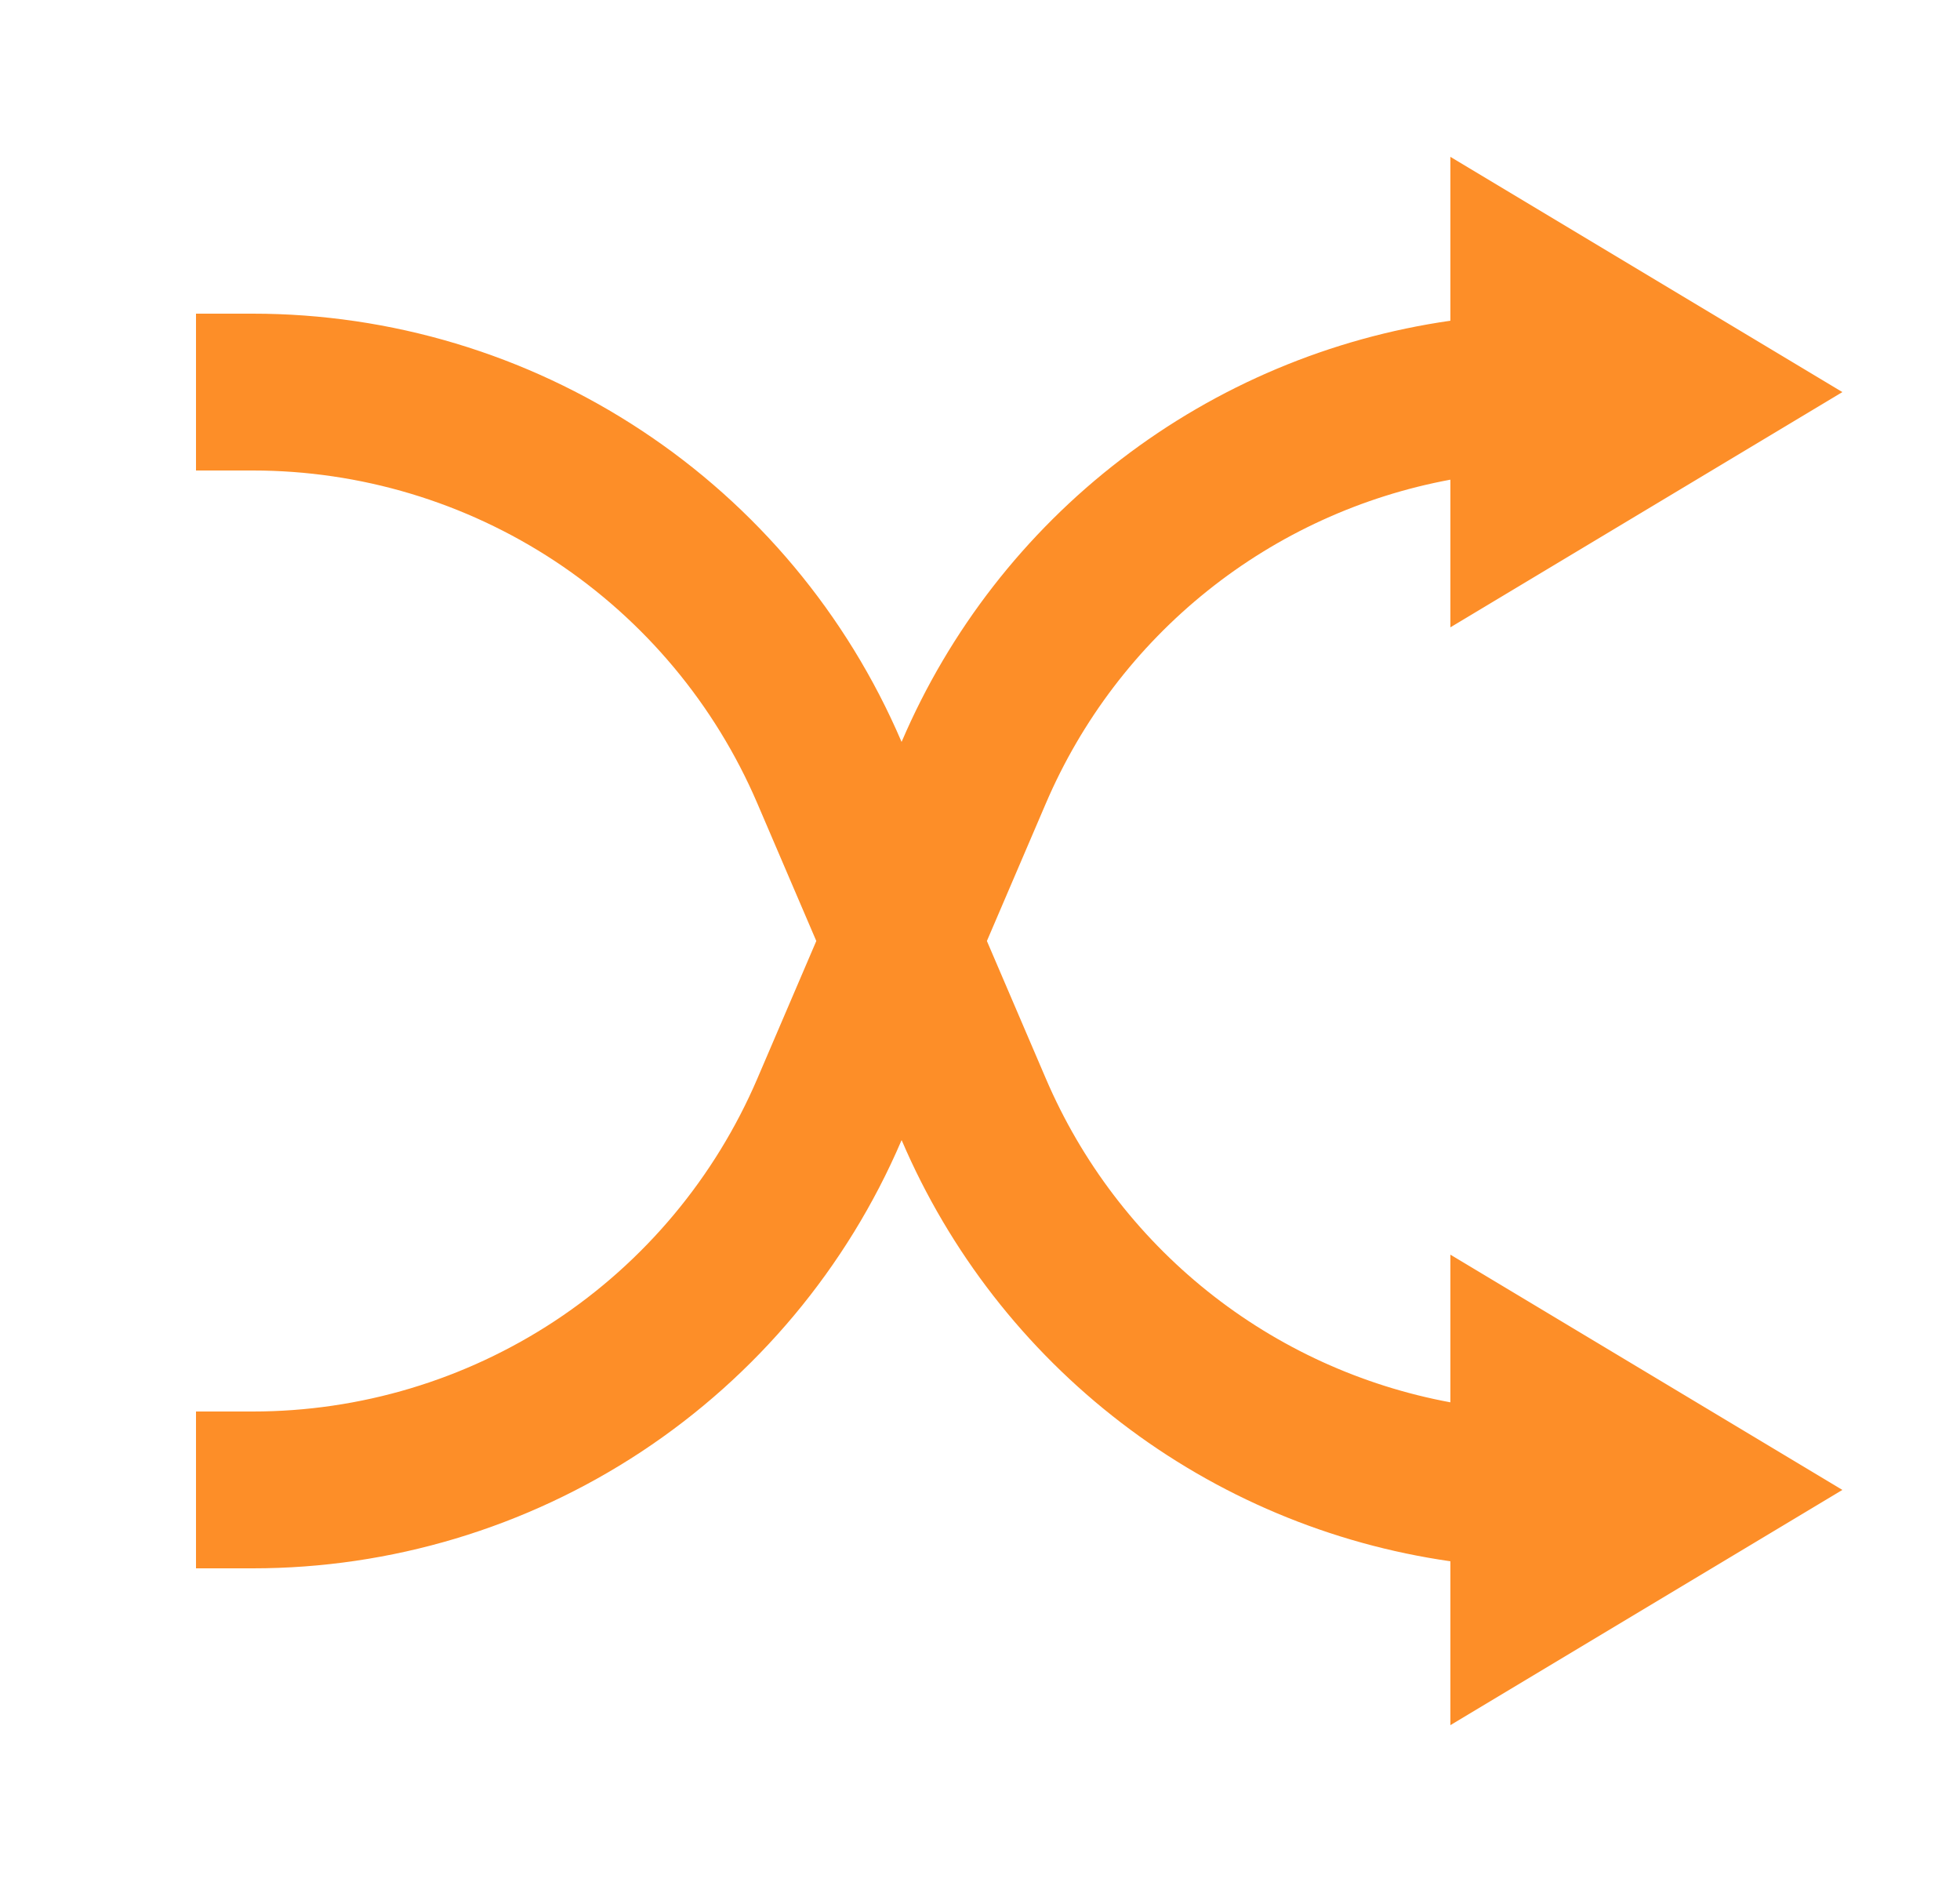 <?xml version="1.0" encoding="UTF-8"?> <svg xmlns="http://www.w3.org/2000/svg" width="25" height="24" viewBox="0 0 25 24" fill="none"> <path d="M18.5 17.883V16L23.5 19L18.5 22V19.91C16.971 19.691 15.525 19.083 14.3 18.143C13.074 17.203 12.111 15.964 11.503 14.545L11.5 14.54L11.497 14.546C10.803 16.165 9.649 17.544 8.179 18.514C6.709 19.483 4.986 20 3.225 20H2.5V18H3.225C4.595 18 5.935 17.598 7.079 16.844C8.222 16.09 9.119 15.016 9.659 13.757L10.412 12L9.659 10.243C9.119 8.984 8.222 7.911 7.079 7.156C5.935 6.402 4.595 6 3.225 6H2.5V4H3.225C4.986 4 6.709 4.517 8.179 5.487C9.65 6.456 10.803 7.836 11.497 9.455L11.5 9.46L11.503 9.454C12.111 8.035 13.074 6.796 14.3 5.857C15.525 4.917 16.971 4.309 18.5 4.09V2L23.5 5L18.5 8V6.117C17.367 6.327 16.303 6.813 15.403 7.533C14.503 8.253 13.795 9.184 13.341 10.243L12.588 12L13.341 13.757C13.795 14.816 14.503 15.747 15.403 16.467C16.303 17.187 17.367 17.673 18.5 17.883Z" fill="#FD8E28"></path> </svg> 
